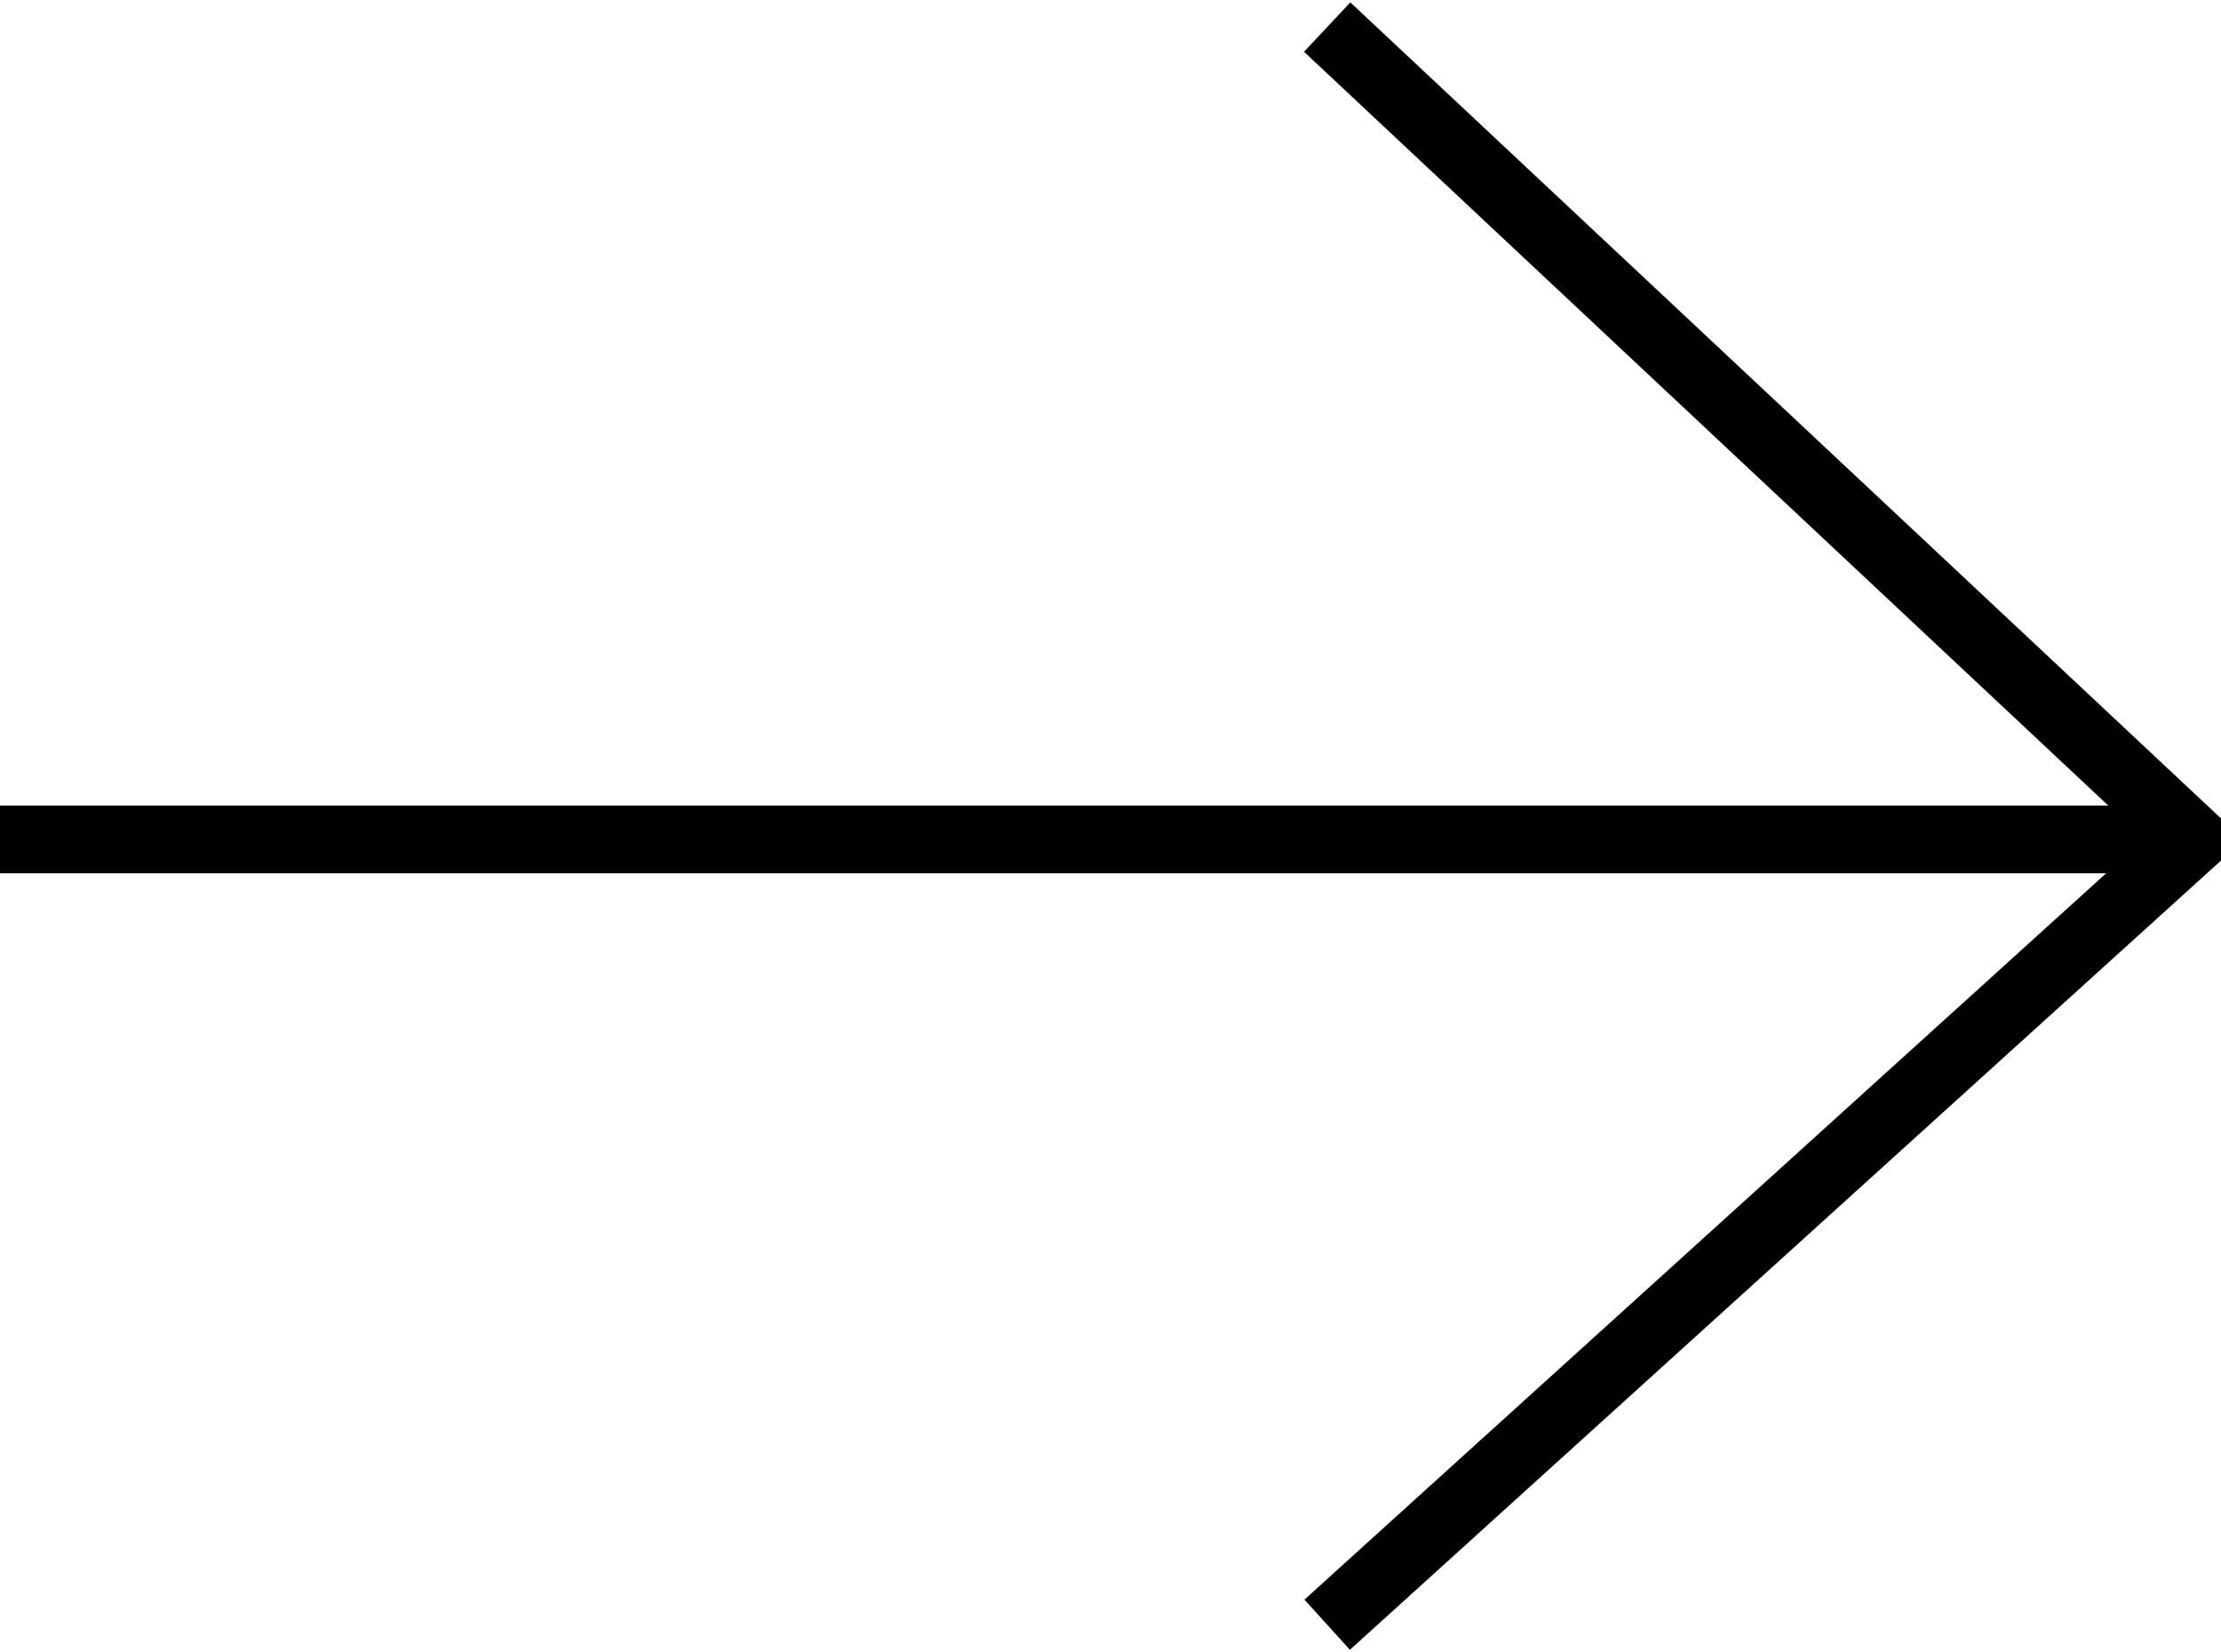 <?xml version="1.0" encoding="utf-8"?>
<!-- Generator: Adobe Illustrator 19.0.0, SVG Export Plug-In . SVG Version: 6.00 Build 0)  -->
<svg version="1.1" id="Layer_1" xmlns="http://www.w3.org/2000/svg" xmlns:xlink="http://www.w3.org/1999/xlink" x="0px" y="0px"
	 viewBox="0 0 8.2 6.1" style="enable-background:new 0 0 8.2 6.1;" xml:space="preserve">
<style type="text/css">
	.st0{fill:none;stroke:#000000;stroke-width:0.25;}
</style>
<g id="XMLID_1_">
	<g id="XMLID_2_">
		<line id="XMLID_4_" class="st0" x1="8.1" y1="3.1" x2="0" y2="3.1"/>
		<polyline id="XMLID_3_" class="st0" points="4.9,0.1 8.1,3.1 4.9,6 		"/>
	</g>
</g>
</svg>
